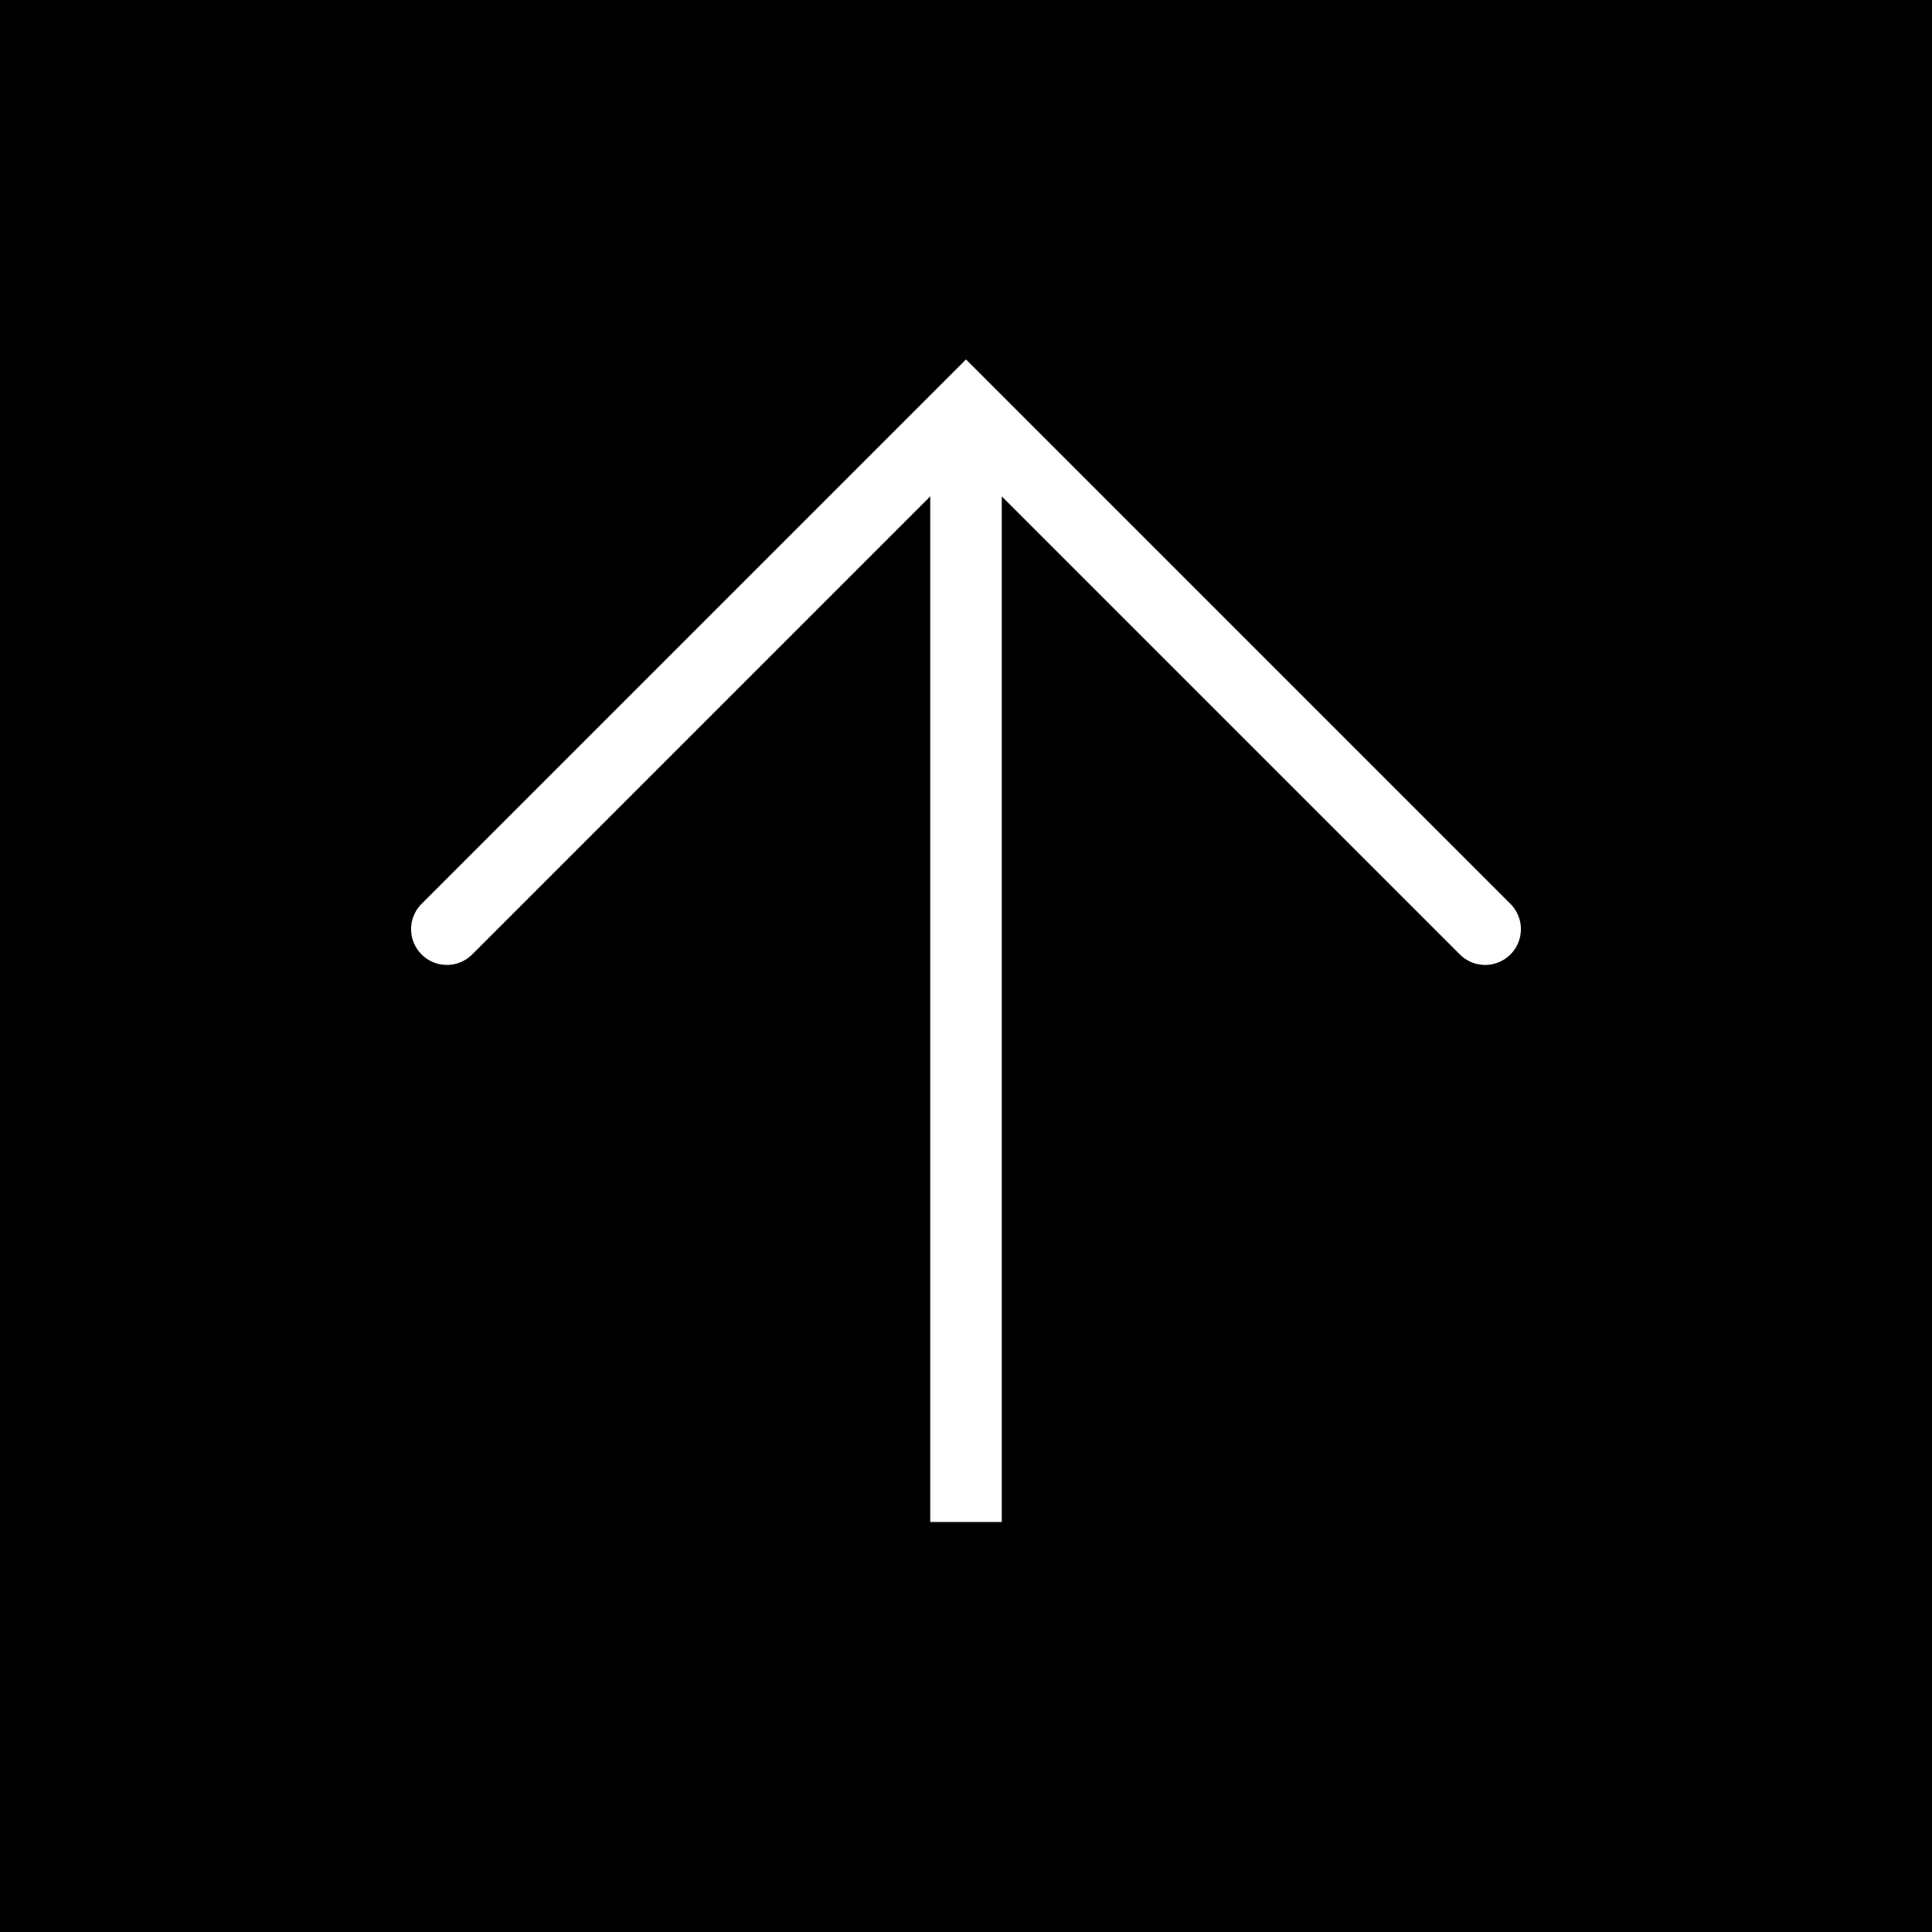<svg xmlns="http://www.w3.org/2000/svg" viewBox="0 0 54 54" width="54" height="54"><defs><style>.cls-1{fill:#000;}.cls-2{fill:#fff;}.cls-3{fill:none;stroke:#fff;stroke-linecap:round;stroke-miterlimit:10;stroke-width:2px;}</style></defs><title>pagetop</title><g id="レイヤー_2" data-name="レイヤー 2"><g id="レイヤー_1-2" data-name="レイヤー 1"><rect class="cls-1" width="54" height="54"/><path class="cls-2" d="M27,13.1v0m1-1H26V42.54h2V12.1Z"/><polyline class="cls-3" points="12.49 25.97 27 11.46 41.51 25.97"/></g></g></svg>